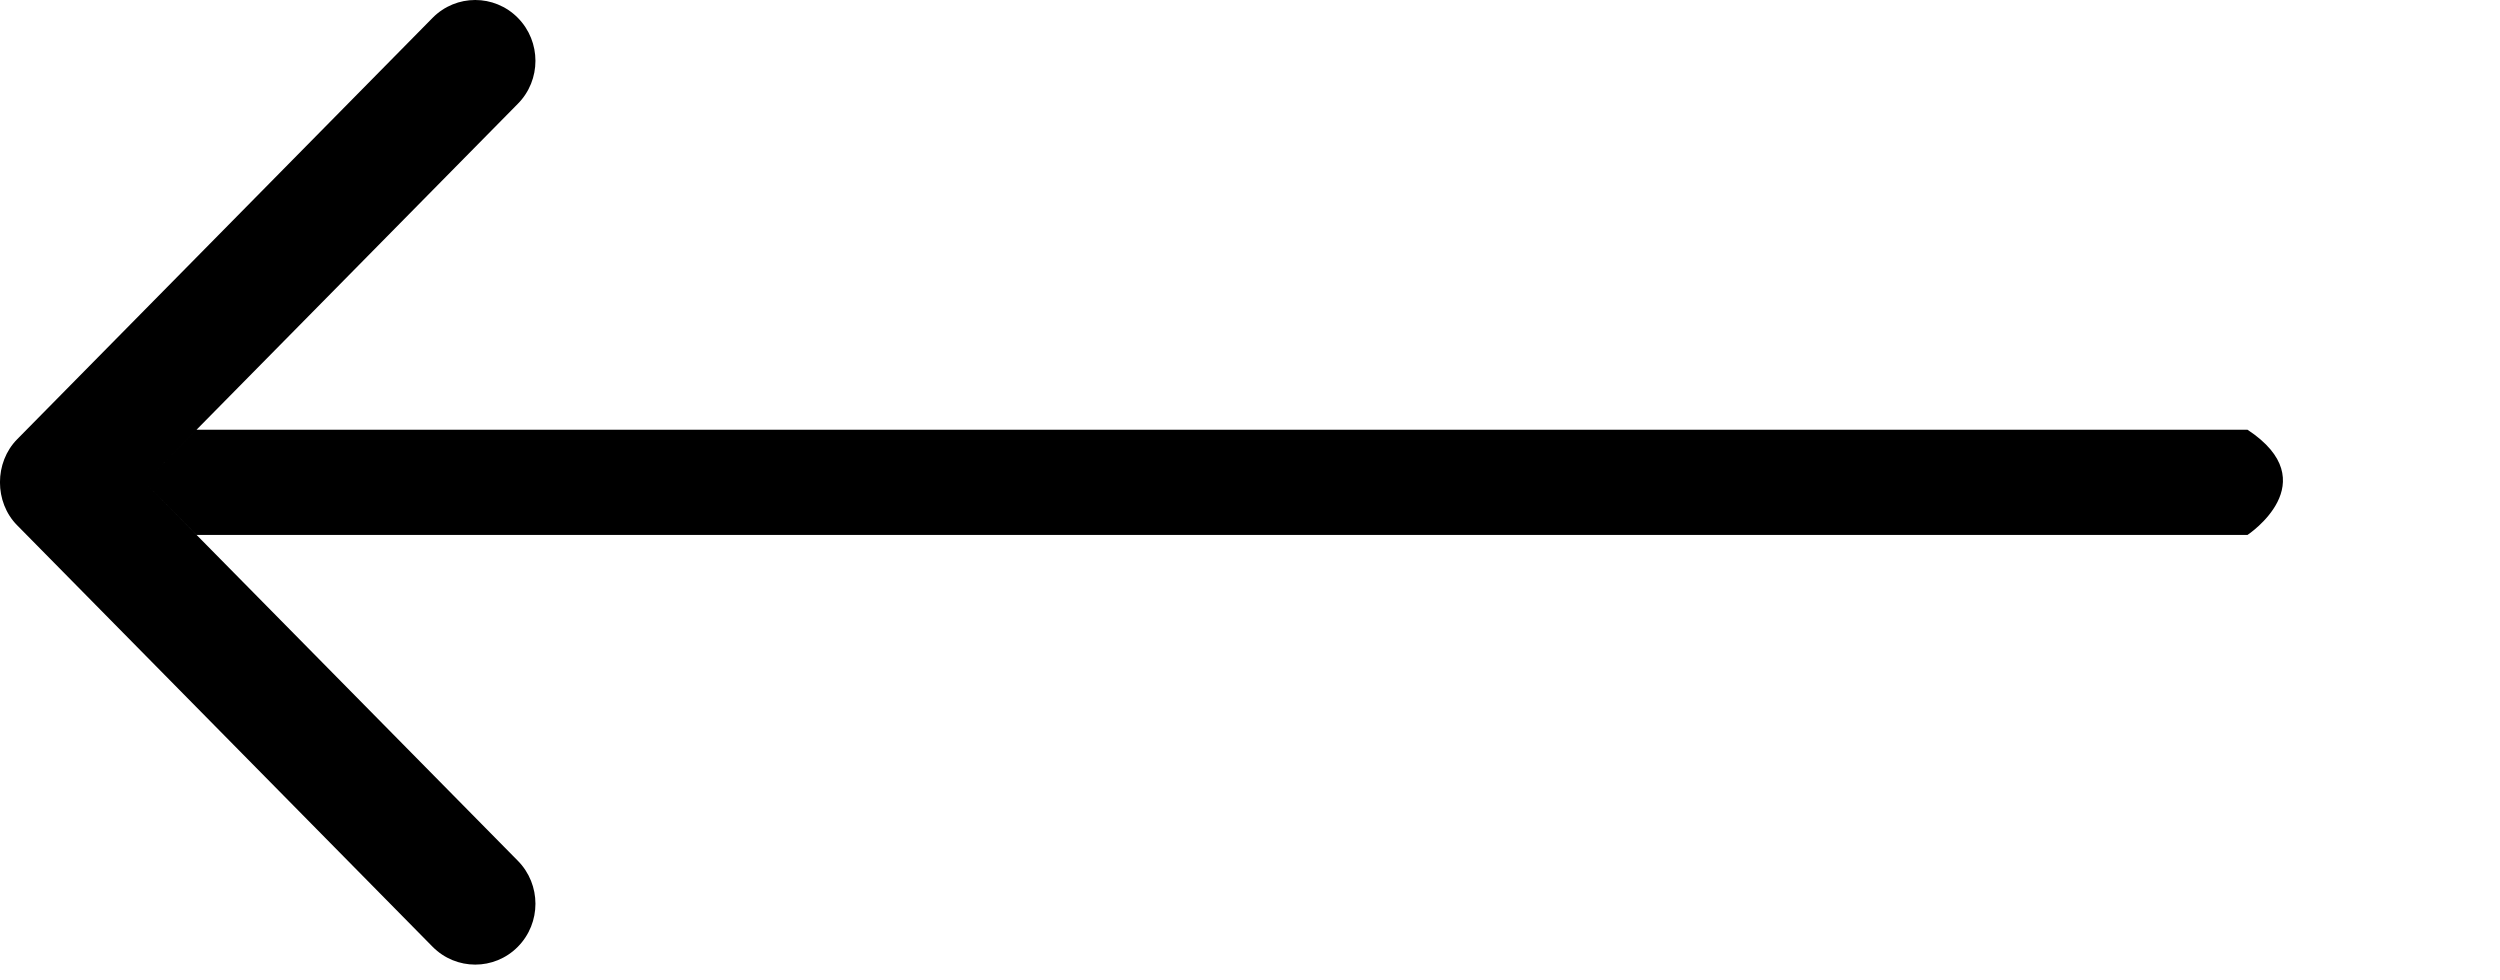 <svg version="1.1" id="Layer_1" xmlns="http://www.w3.org/2000/svg" xmlns:xlink="http://www.w3.org/1999/xlink" x="0px" y="0px"
	 width="51px" height="20px" viewBox="0 0 51 20" enable-background="new 0 0 51 20" xml:space="preserve">
<path d="M8.826,19.315c0.48,0.484,1.258,0.484,1.737,0c0.48-0.485,0.48-1.271,0-1.756L2.952,9.839l7.611-7.721
	c0.48-0.483,0.48-1.27,0-1.755c-0.48-0.484-1.258-0.484-1.737,0L0.35,8.961c-0.467,0.473-0.468,1.283,0,1.755L8.826,19.315z
	 M4.009,8.767H45.85c1.625,1.073,0,2.145,0,2.145H4.009V8.767z M4.009,10.912L2.952,9.839l1.057-1.072"/>
</svg>
